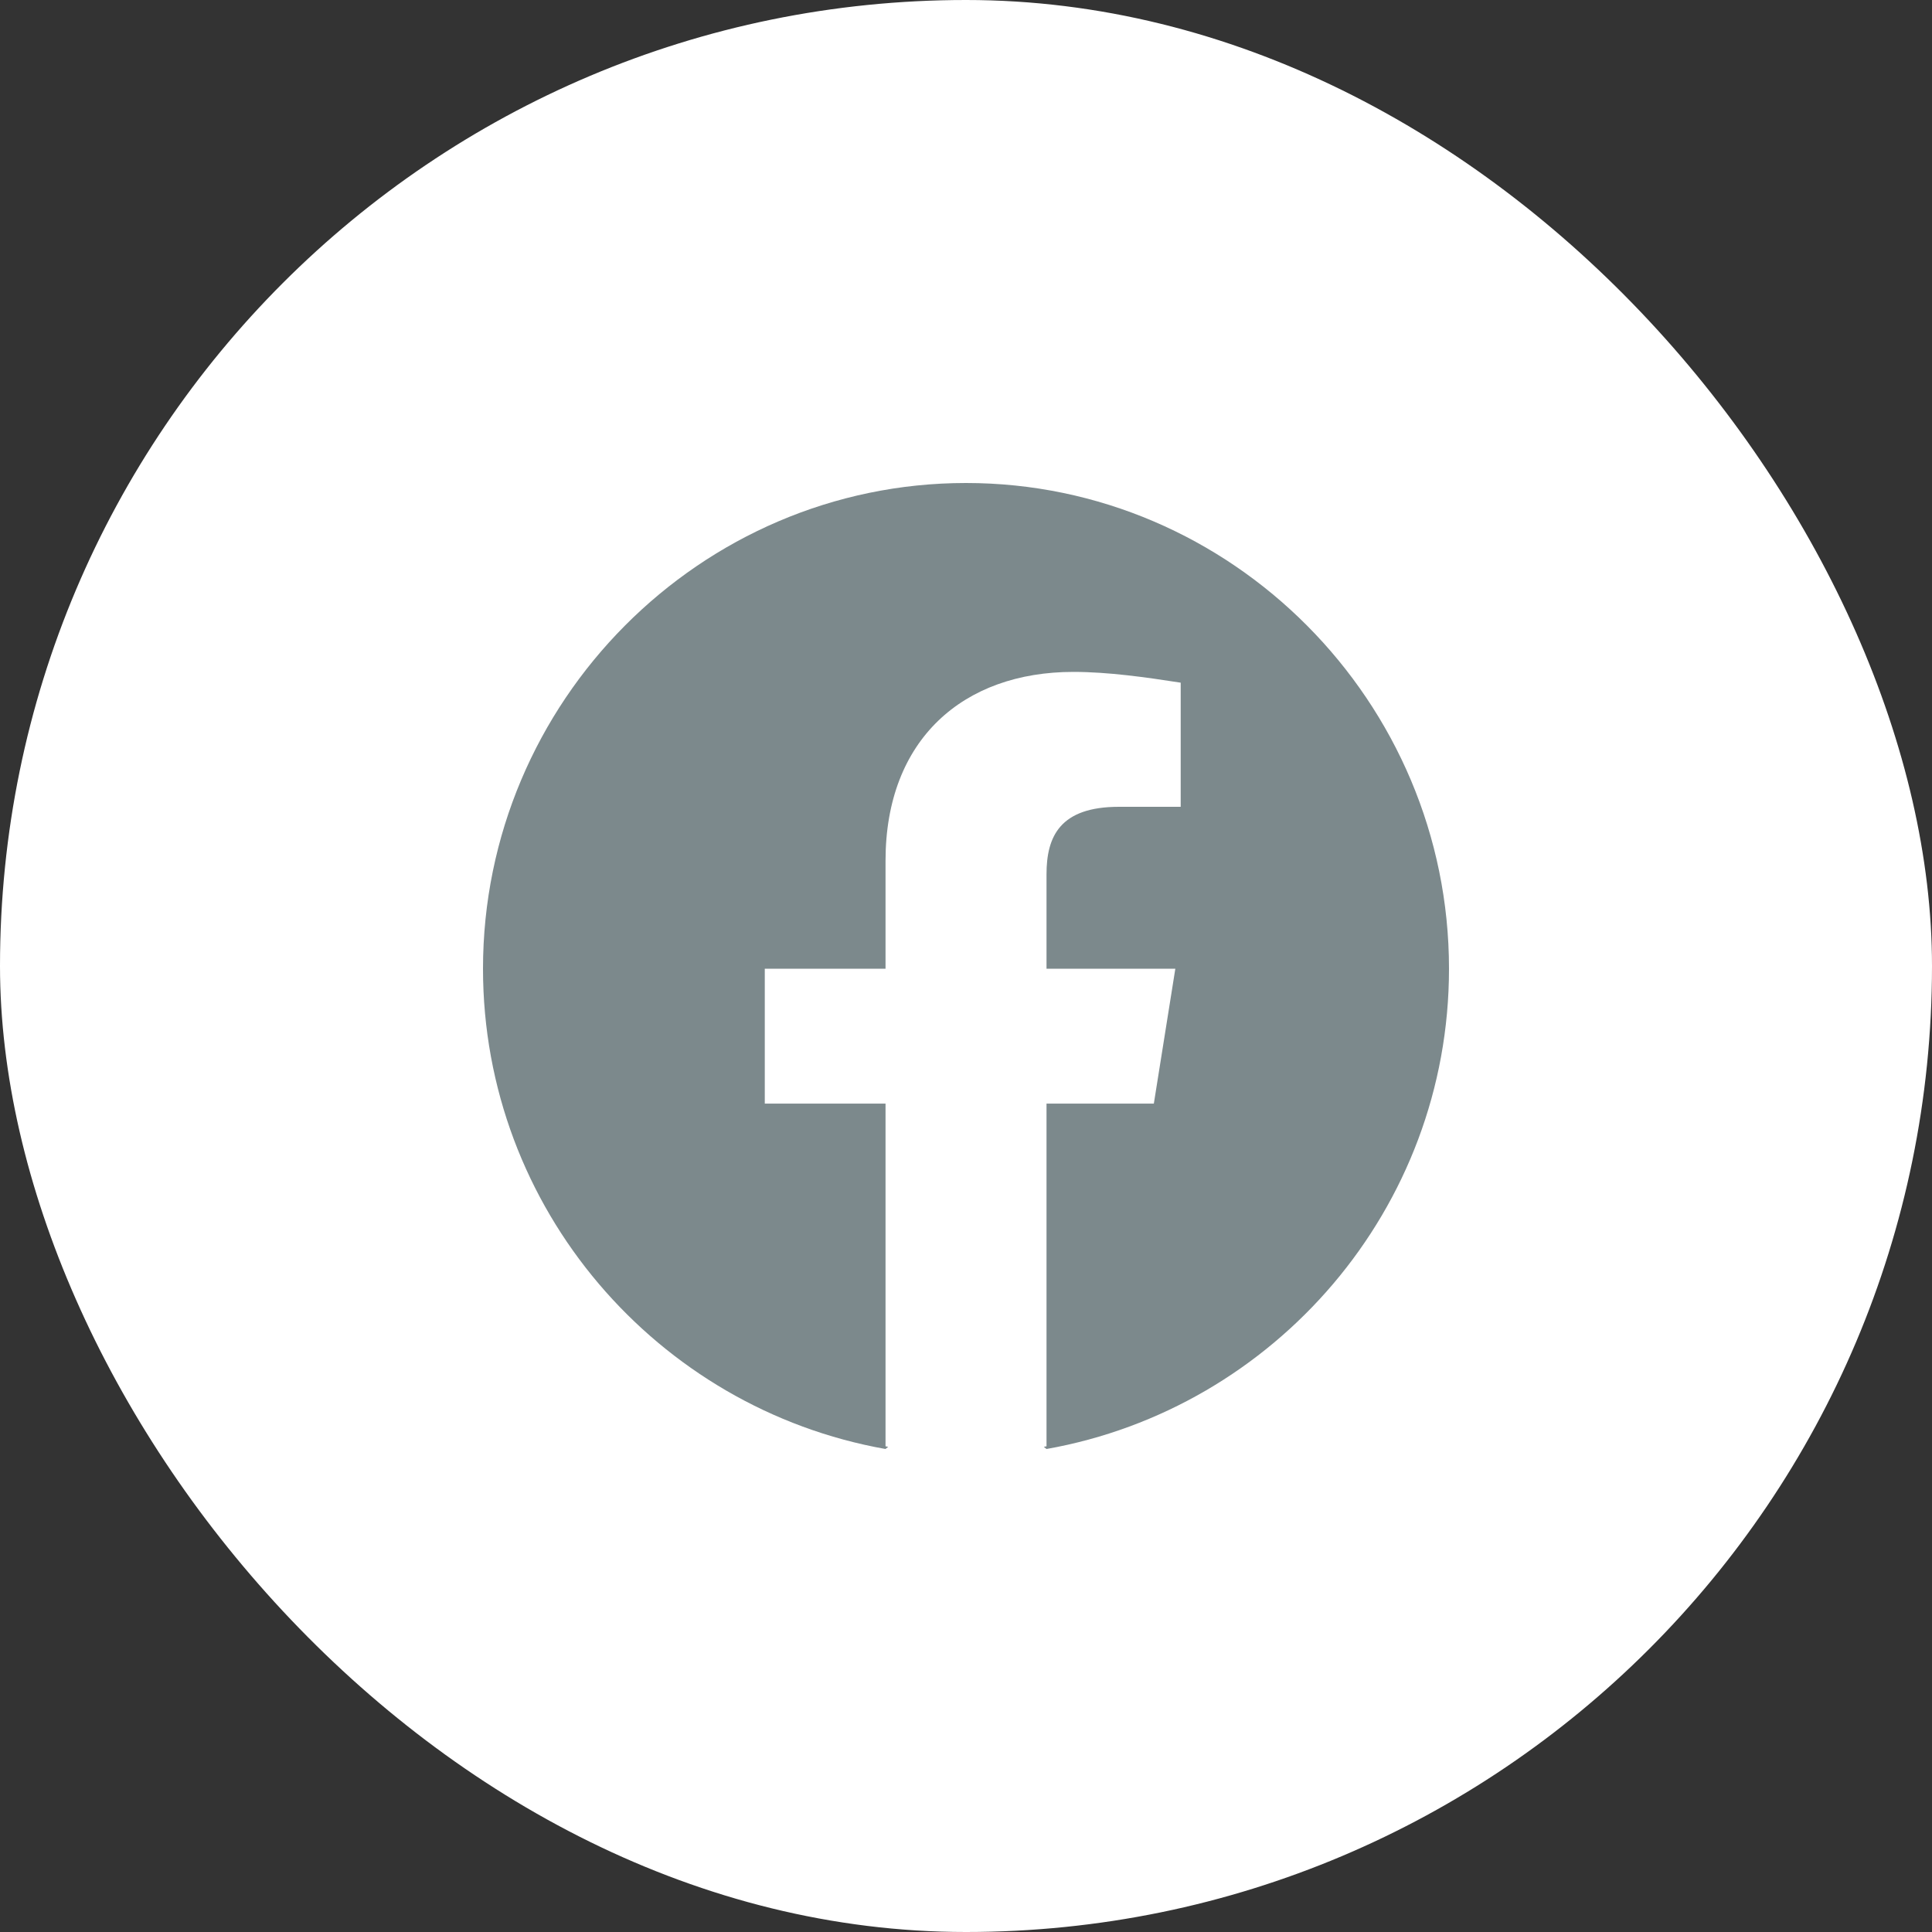 <svg width="40" height="40" viewBox="0 0 40 40" fill="none" xmlns="http://www.w3.org/2000/svg">
<rect x="0" y="0" width="40" height="40" fill="#333333" stroke="none"/>
<rect width="40" height="40" rx="20" fill="white"/>
<path fill-rule="evenodd" clip-rule="evenodd" d="M10 20.056C10 25.028 13.611 29.162 18.333 30L18.389 29.955C18.371 29.951 18.352 29.948 18.334 29.944V22.849H15.834V20.056H18.334V17.821C18.334 15.307 19.945 13.911 22.223 13.911C22.945 13.911 23.723 14.022 24.445 14.134V16.704H23.167C21.945 16.704 21.667 17.318 21.667 18.101V20.056H24.334L23.889 22.849H21.667V29.944C21.648 29.948 21.63 29.952 21.611 29.955L21.667 30C26.389 29.162 30 25.028 30 20.056C30 14.525 25.5 10 20 10C14.5 10 10 14.525 10 20.056Z" fill="#7C898C"/>
</svg>

